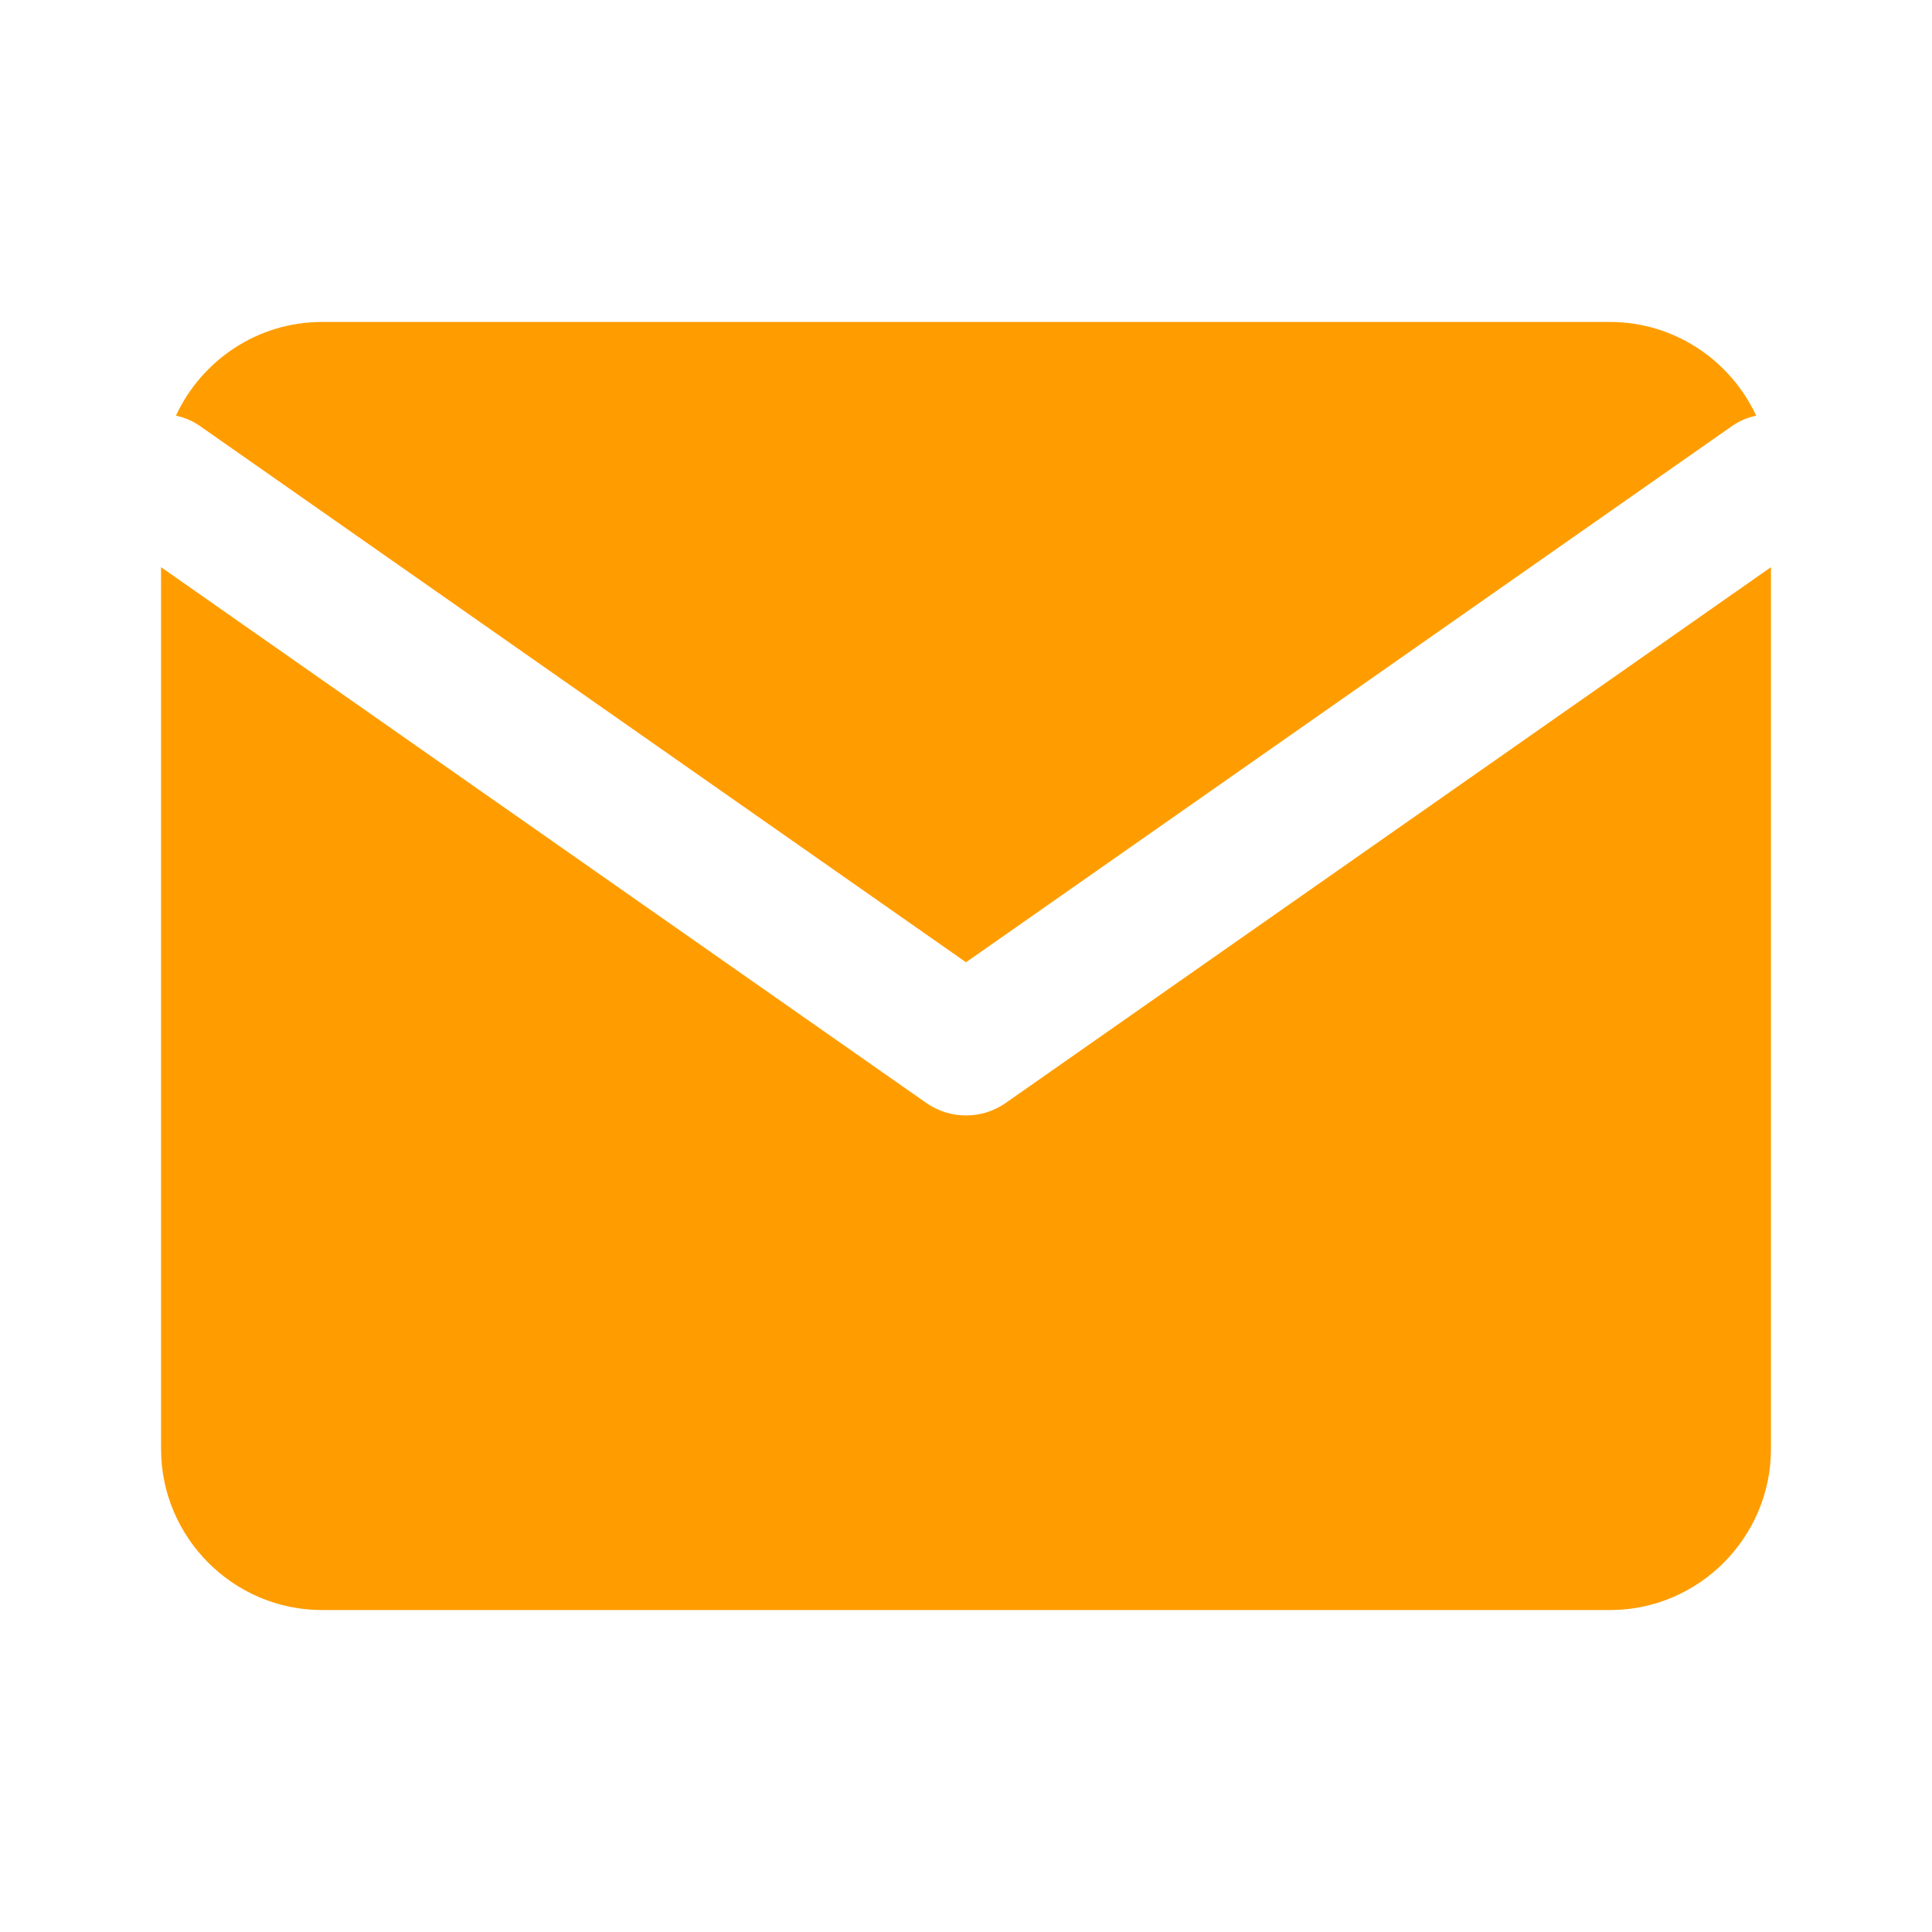 <?xml version="1.0" encoding="UTF-8"?> <svg xmlns="http://www.w3.org/2000/svg" width="14" height="14" viewBox="0 0 14 14" fill="none"><path fill-rule="evenodd" clip-rule="evenodd" d="M11.667 2.333H2.333C1.866 2.333 1.46 2.612 1.275 3.012C1.337 3.025 1.398 3.051 1.453 3.09L7 6.973L12.547 3.09C12.602 3.051 12.663 3.025 12.726 3.012C12.54 2.612 12.134 2.333 11.667 2.333ZM12.833 4.11L7.287 7.993C7.115 8.113 6.886 8.113 6.713 7.993L1.167 4.11V10.5C1.167 11.142 1.692 11.667 2.333 11.667H11.667C12.308 11.667 12.833 11.142 12.833 10.5V4.11Z" fill="#FF9D00"></path></svg> 